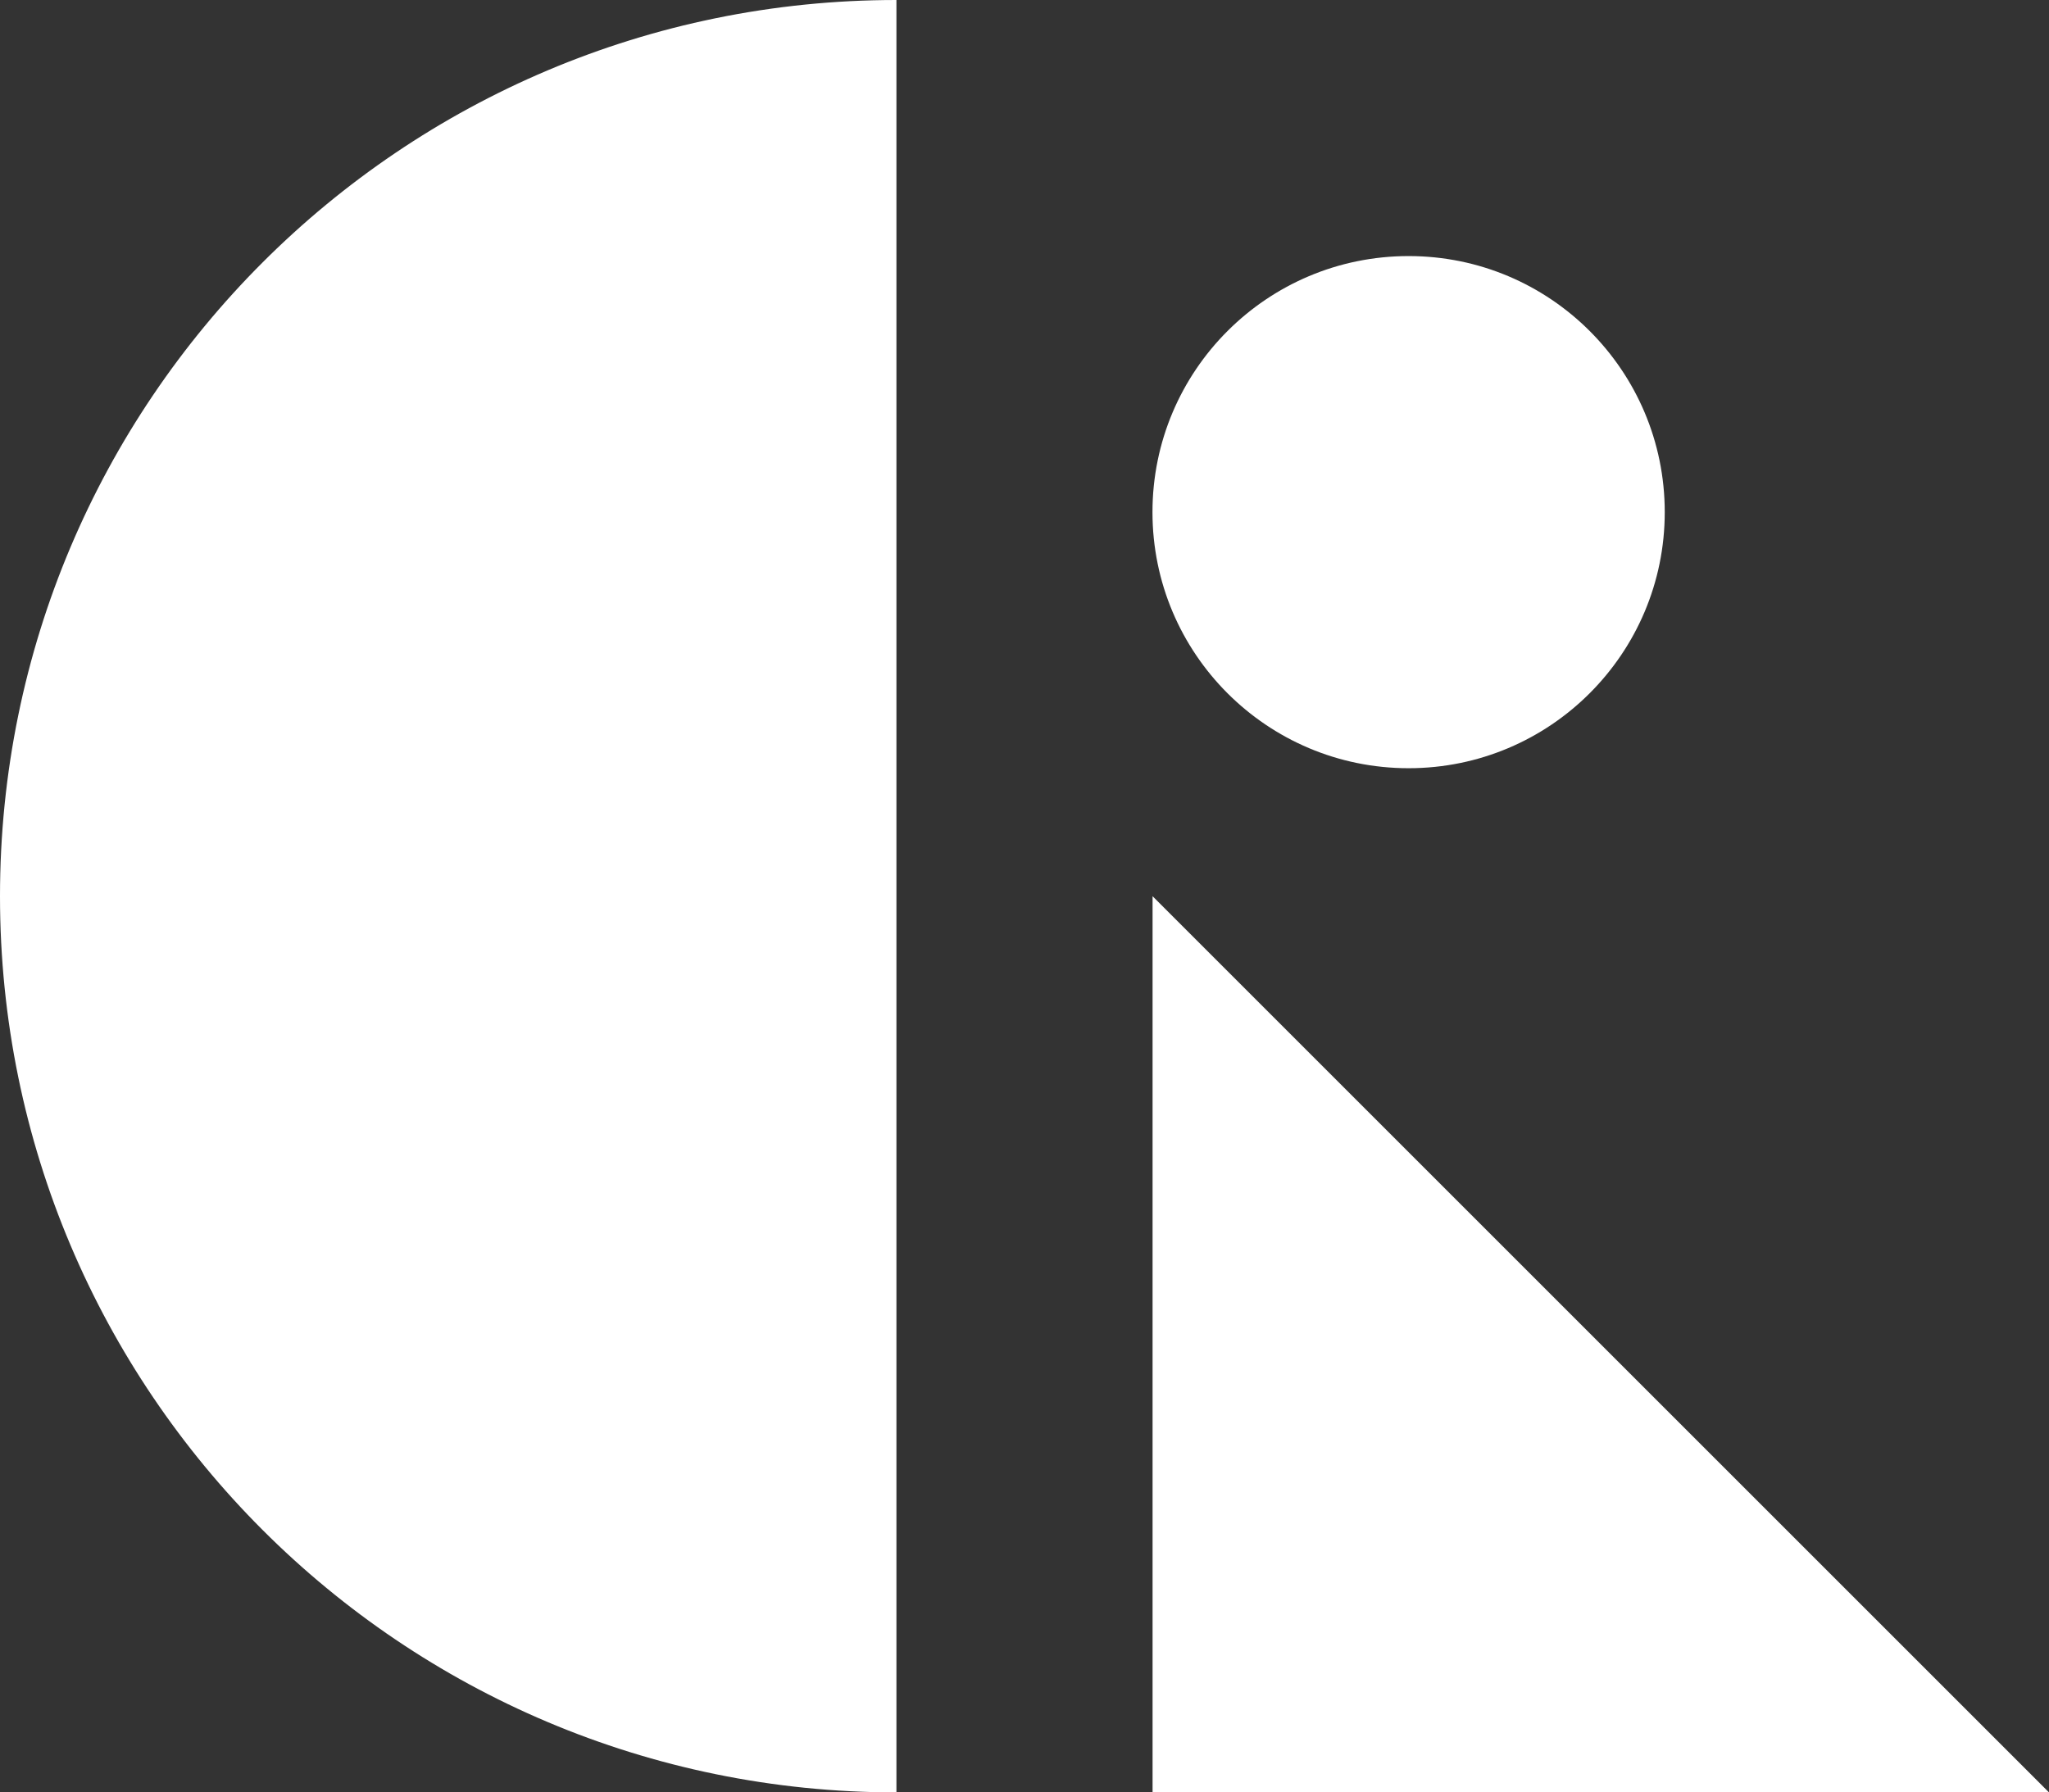 <svg xmlns="http://www.w3.org/2000/svg" data-name="Capa 2" viewBox="0 0 223.43 195.5"><rect x="0" y="0" width="223.43" height="195.5" fill="#333333" stroke="none"/><path fill="#fff" d="M97.75 0C43.76 0 0 43.76 0 97.75s43.76 97.75 97.75 97.75V0zm125.68 195.5h-97.75V97.75l97.75 97.75zm-41.9-139.64c0 15.42-12.5 27.93-27.93 27.93s-27.93-12.5-27.93-27.93 12.5-27.93 27.93-27.93 27.93 12.5 27.93 27.93" data-name="Capa 1"/></svg>